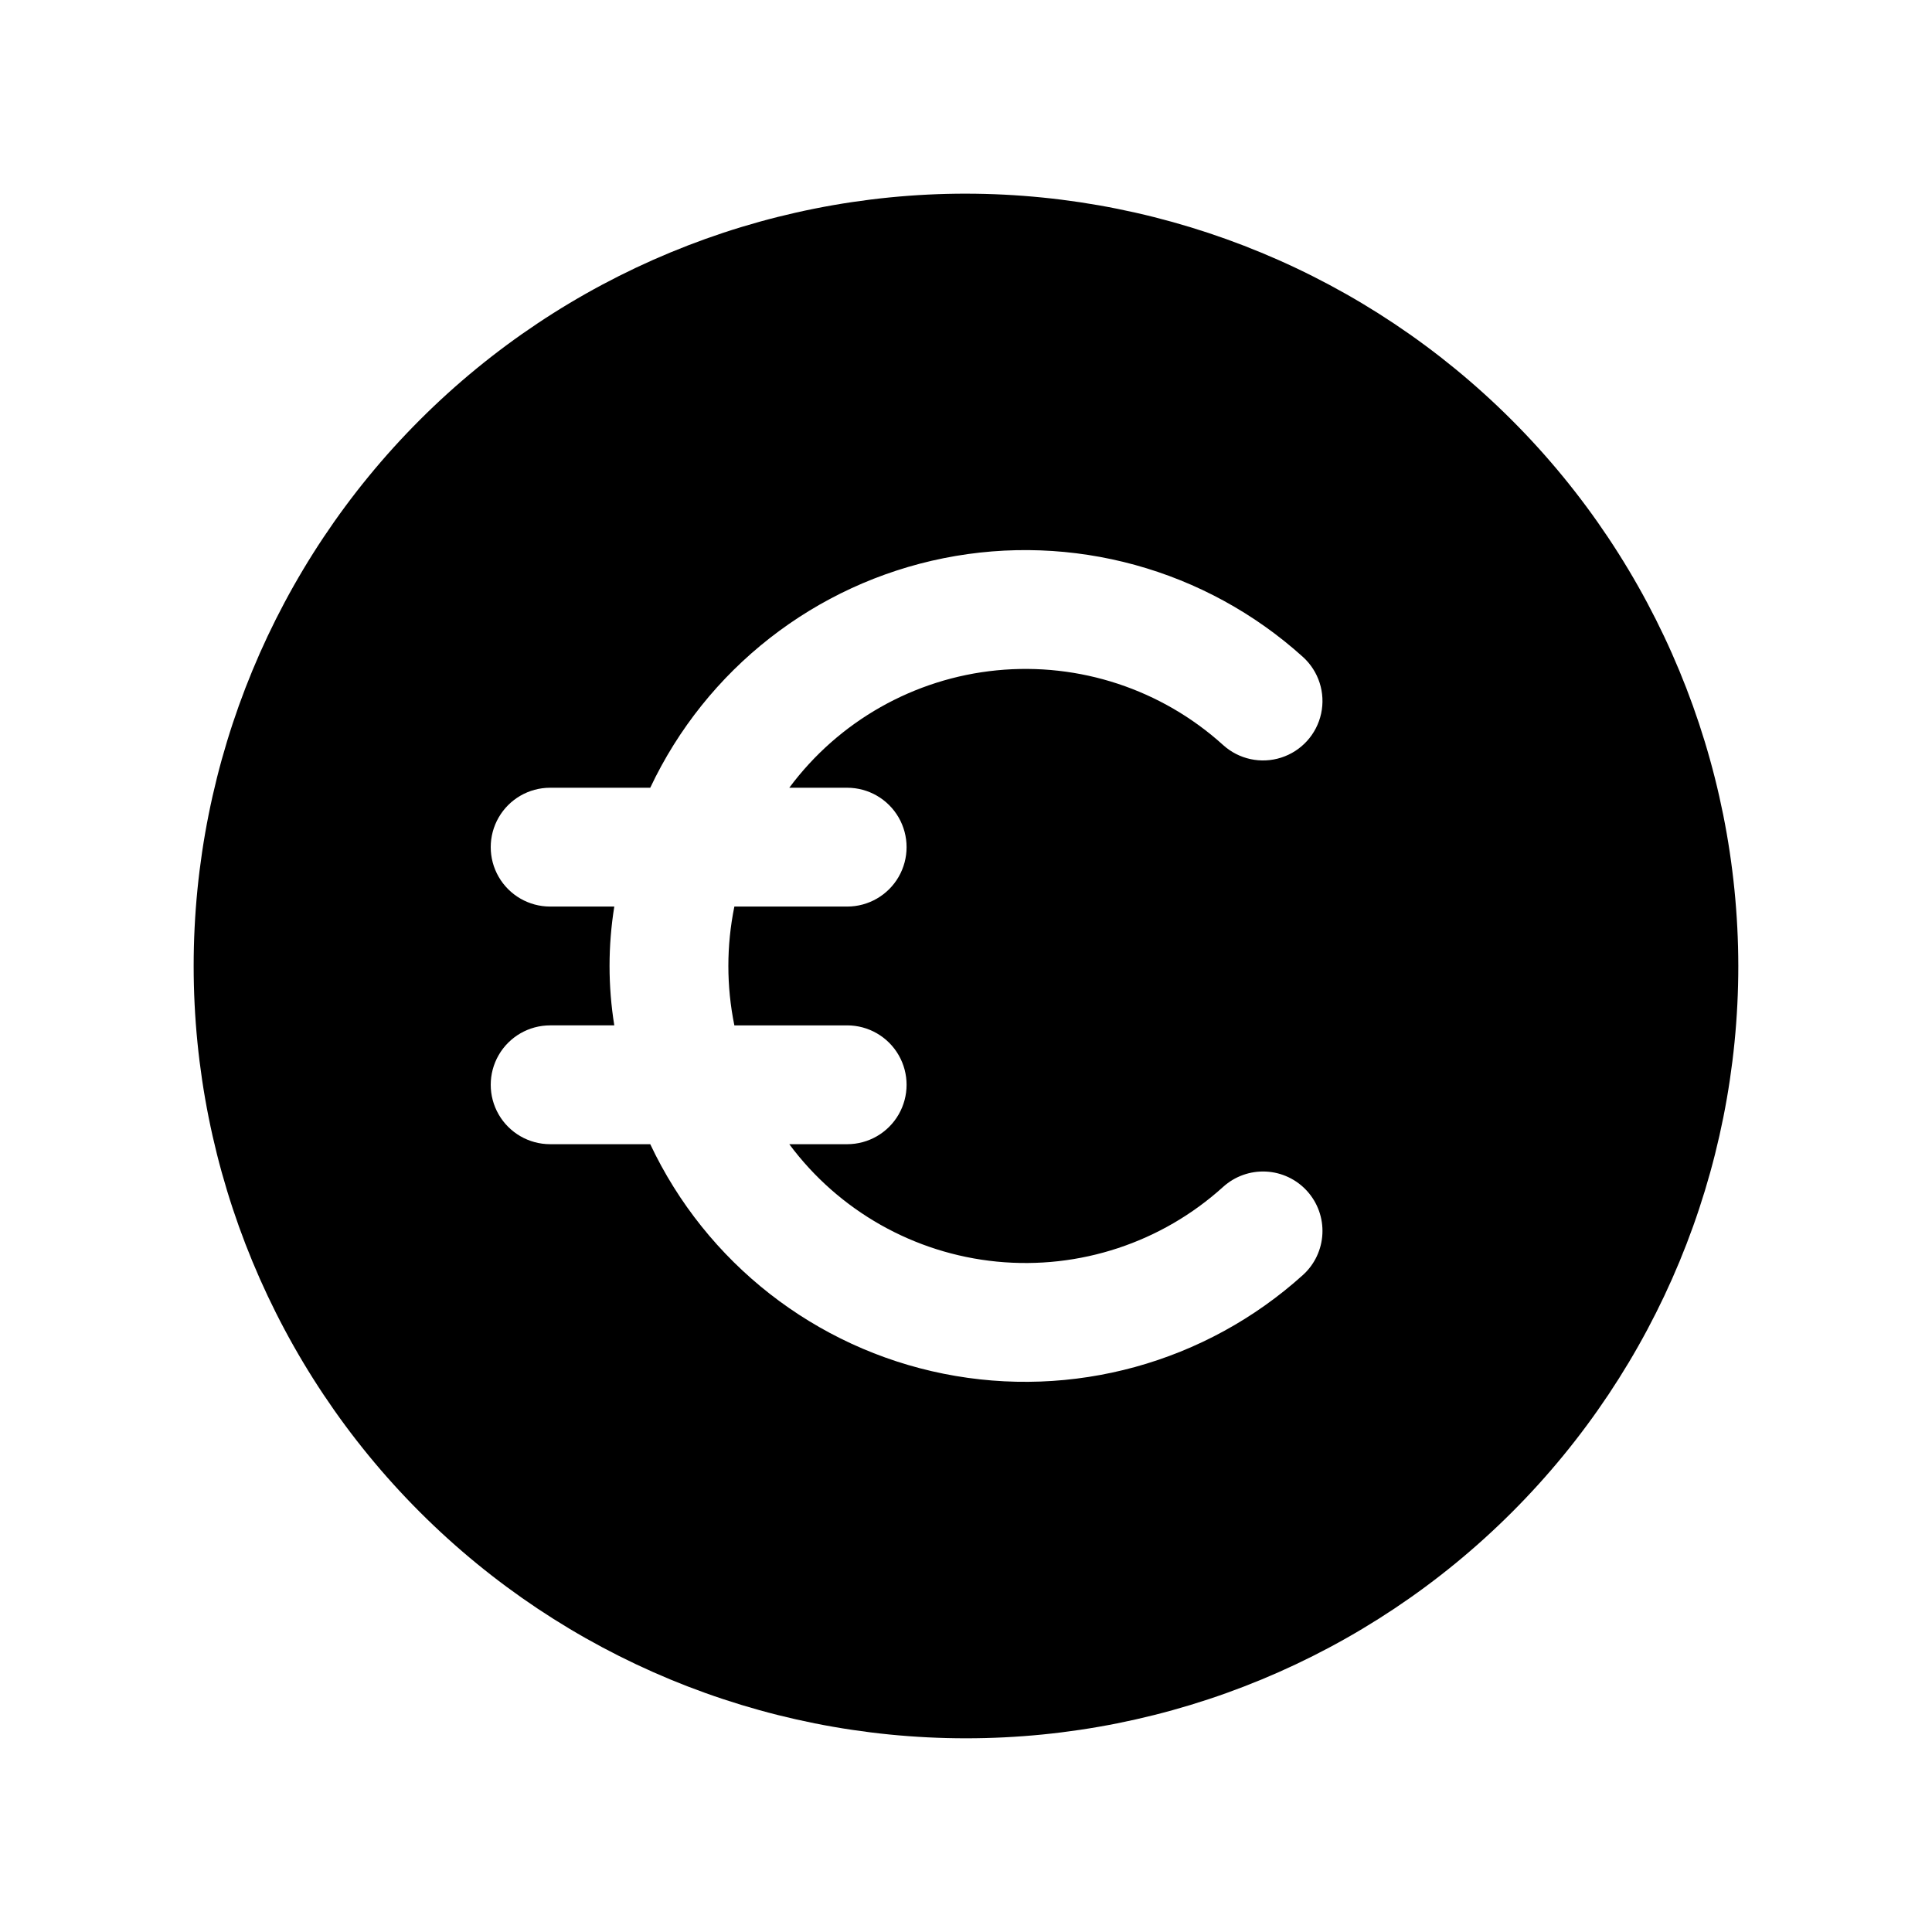 <?xml version="1.0" encoding="UTF-8"?>
<!-- Uploaded to: SVG Repo, www.svgrepo.com, Generator: SVG Repo Mixer Tools -->
<svg fill="#000000" width="800px" height="800px" version="1.1" viewBox="144 144 512 512" xmlns="http://www.w3.org/2000/svg">
 <path d="m400 195.32c-54.285 0-106.34 21.566-144.73 59.949-38.383 38.383-59.949 90.441-59.949 144.73 0 54.281 21.566 106.34 59.949 144.72 38.383 38.387 90.441 59.949 144.73 59.949 54.281 0 106.34-21.562 144.72-59.949 38.387-38.383 59.949-90.441 59.949-144.72-0.062-54.266-21.645-106.29-60.016-144.66s-90.395-59.953-144.66-60.016zm-31.488 157.44c5.625 0 10.82 3 13.633 7.871 2.812 4.871 2.812 10.875 0 15.746-2.812 4.871-8.008 7.871-13.633 7.871h-29.898c-2.121 10.391-2.121 21.102 0 31.488h29.898c5.625 0 10.82 3 13.633 7.871 2.812 4.871 2.812 10.875 0 15.746s-8.008 7.871-13.633 7.871h-15.344c13.121 17.66 33.086 28.957 54.98 31.113 21.895 2.156 43.68-5.035 59.992-19.797 3.094-2.805 7.176-4.266 11.352-4.062 4.172 0.207 8.09 2.059 10.895 5.152 2.809 3.098 4.269 7.18 4.062 11.352-0.203 4.172-2.059 8.094-5.152 10.898-25.805 23.301-61.113 33.008-95.203 26.18s-62.938-29.395-77.773-60.836h-26.531c-5.625 0-10.82-3-13.633-7.871s-2.812-10.875 0-15.746c2.812-4.871 8.008-7.871 13.633-7.871h17.004c-1.676-10.43-1.676-21.059 0-31.488h-17.004c-5.625 0-10.82-3-13.633-7.871-2.812-4.871-2.812-10.875 0-15.746 2.812-4.871 8.008-7.871 13.633-7.871h26.531c14.836-31.441 43.684-54.004 77.773-60.836 34.09-6.828 69.398 2.883 95.203 26.18 4.168 3.781 6.008 9.496 4.816 14.996-1.188 5.5-5.219 9.949-10.578 11.672-5.356 1.723-11.227 0.453-15.395-3.328-16.312-14.762-38.098-21.949-59.992-19.797-21.895 2.156-41.859 13.453-54.98 31.113z"/>
</svg>